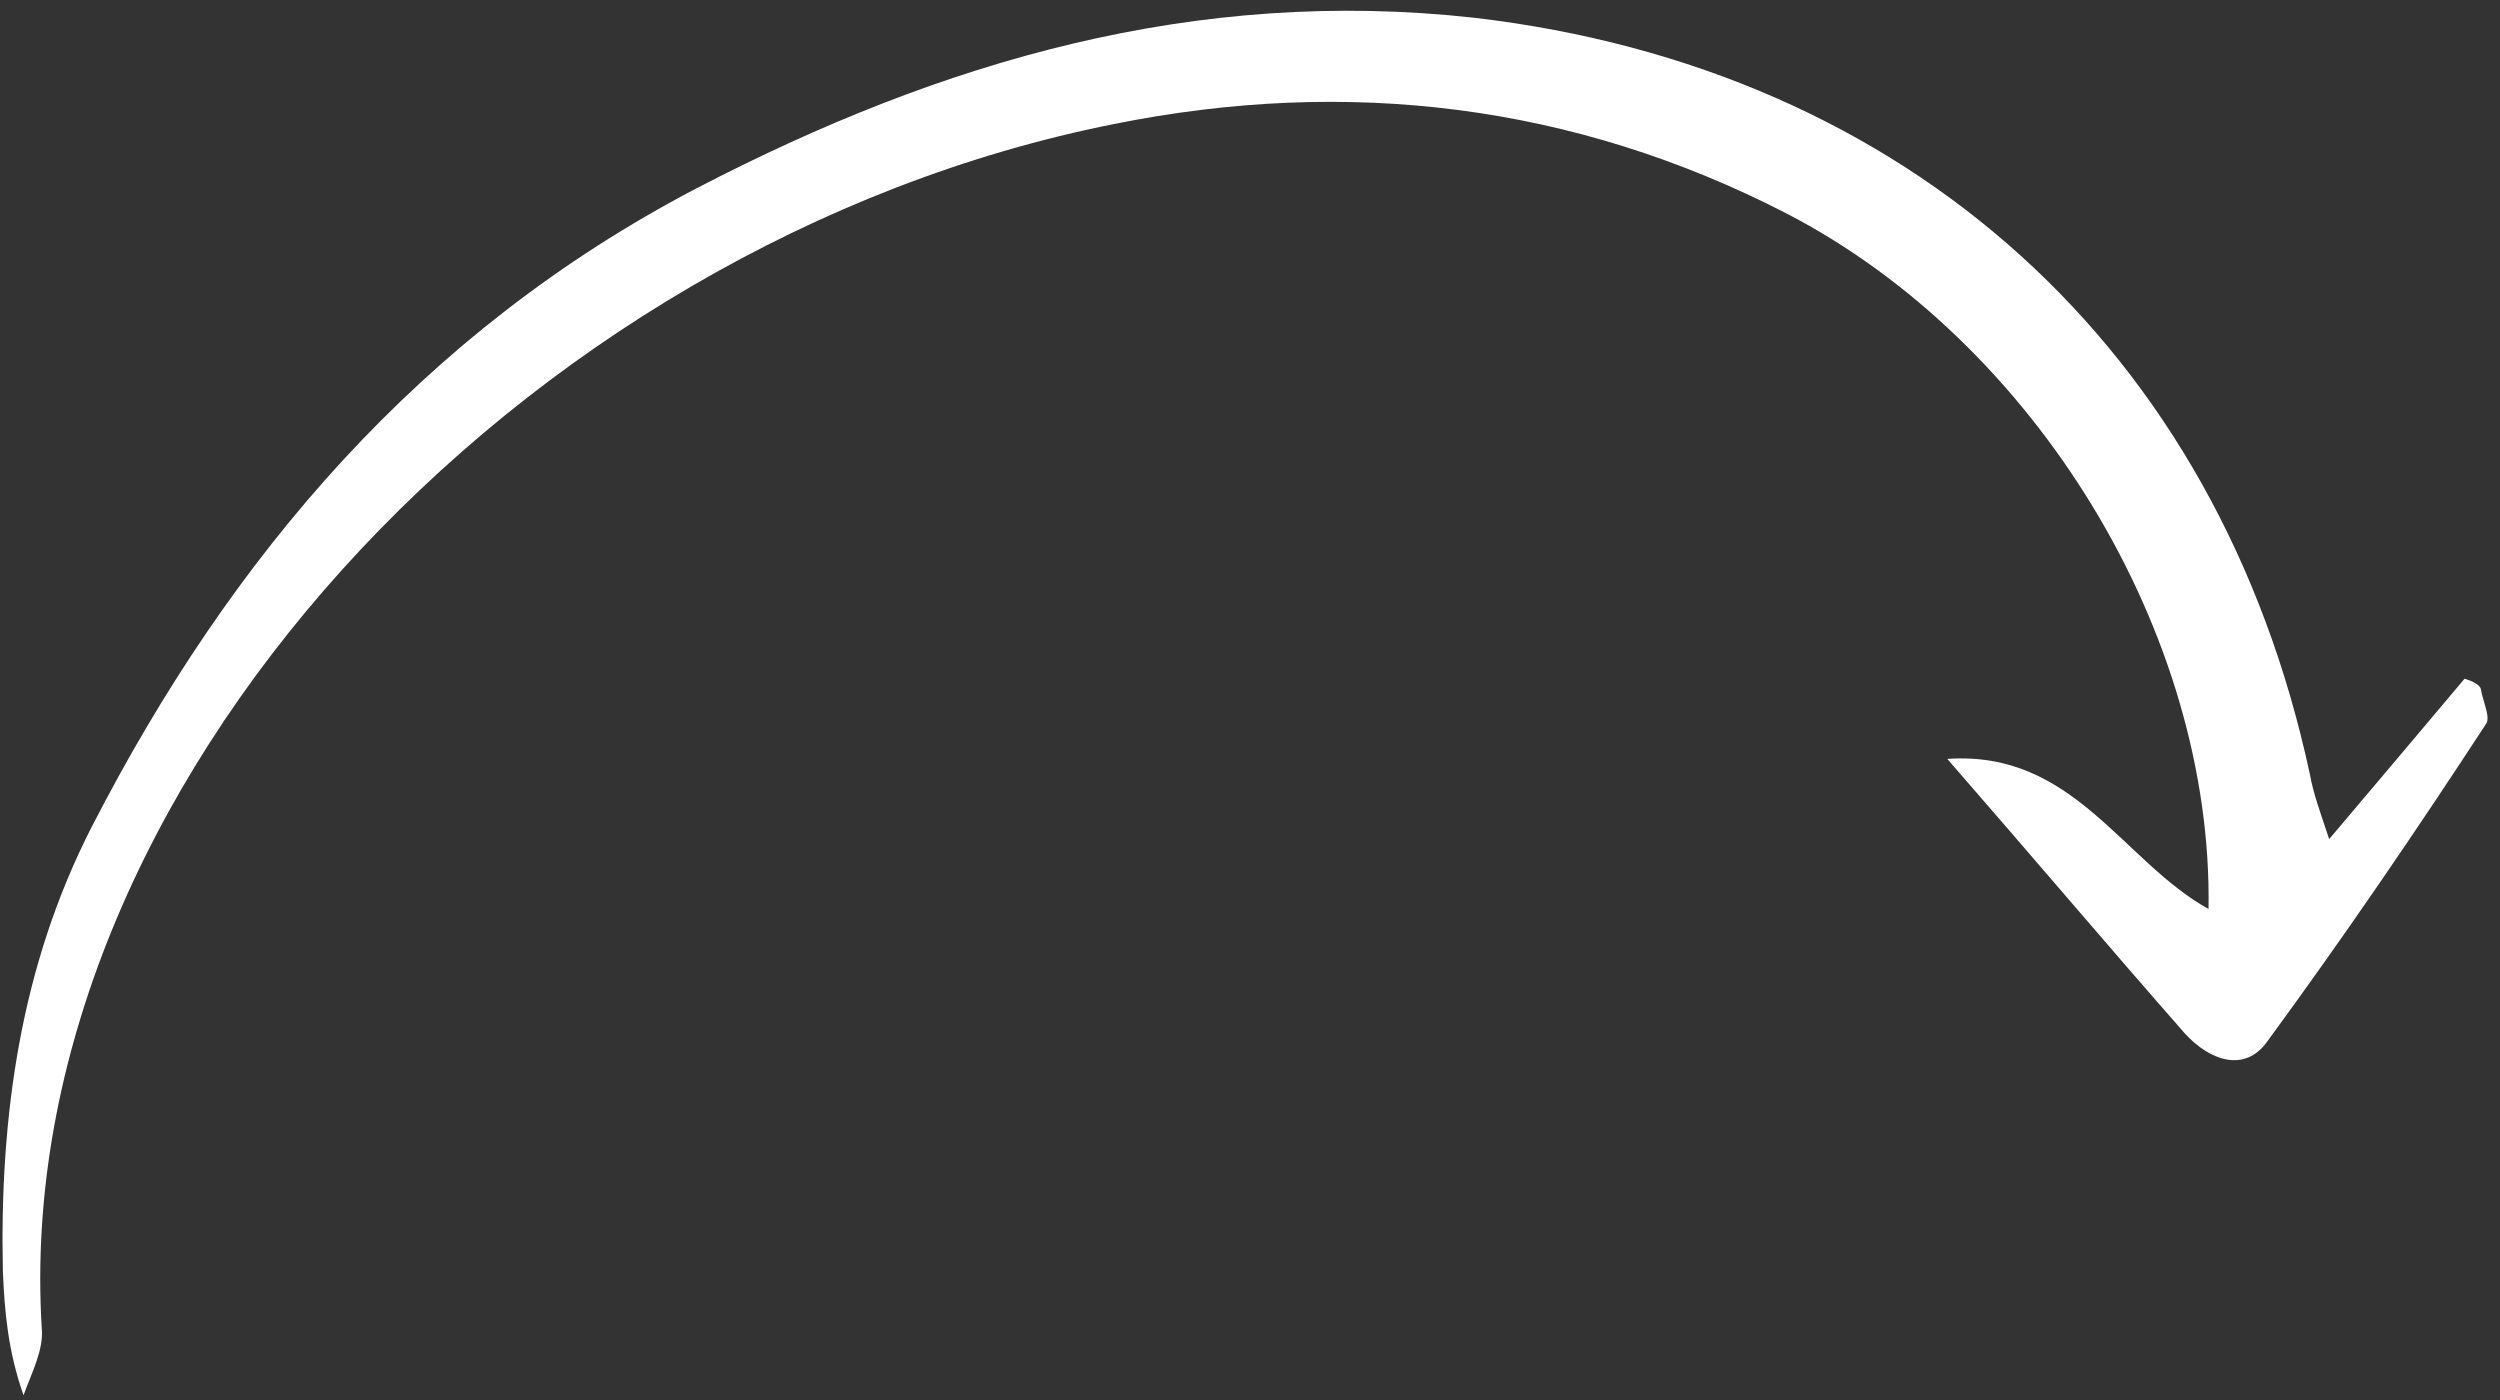 <?xml version="1.0" encoding="UTF-8" standalone="no"?><svg width="150" height="84" viewBox="0 0 150 84" fill="none" xmlns="http://www.w3.org/2000/svg">
<rect x="0" y="0" width="150" height="84" fill="#333333" stroke="none"/>
<path d="M147.876 40.721C145.33 43.744 142.783 46.768 139.75 50.347C139.22 48.74 138.81 47.663 138.587 46.432C133.107 20.931 114.501 4.122 88.478 1.068C71.745 -0.79 56.542 3.635 41.792 11.299C25.308 19.911 13.867 33.348 5.51 49.599C1.221 57.972 -0.026 66.997 0.172 76.254C0.274 78.682 0.471 81.032 1.411 83.717C1.89 82.384 2.633 80.991 2.505 79.683C0.536 47.544 31.11 14.539 66.866 7.437C80.873 4.618 94.435 6.244 107.161 12.792C122.1 20.513 132.784 37.991 132.512 54.539C127.358 51.689 124.401 45.003 116.838 45.535C121.949 51.403 126.504 56.782 131.077 61.991C132.632 63.702 134.726 64.344 136.034 62.49C140.631 56.22 144.98 49.839 149.158 43.44C149.457 43.038 148.953 42.038 148.85 41.337C148.791 41.072 148.295 40.849 147.876 40.721Z" fill="white"/>
</svg>
